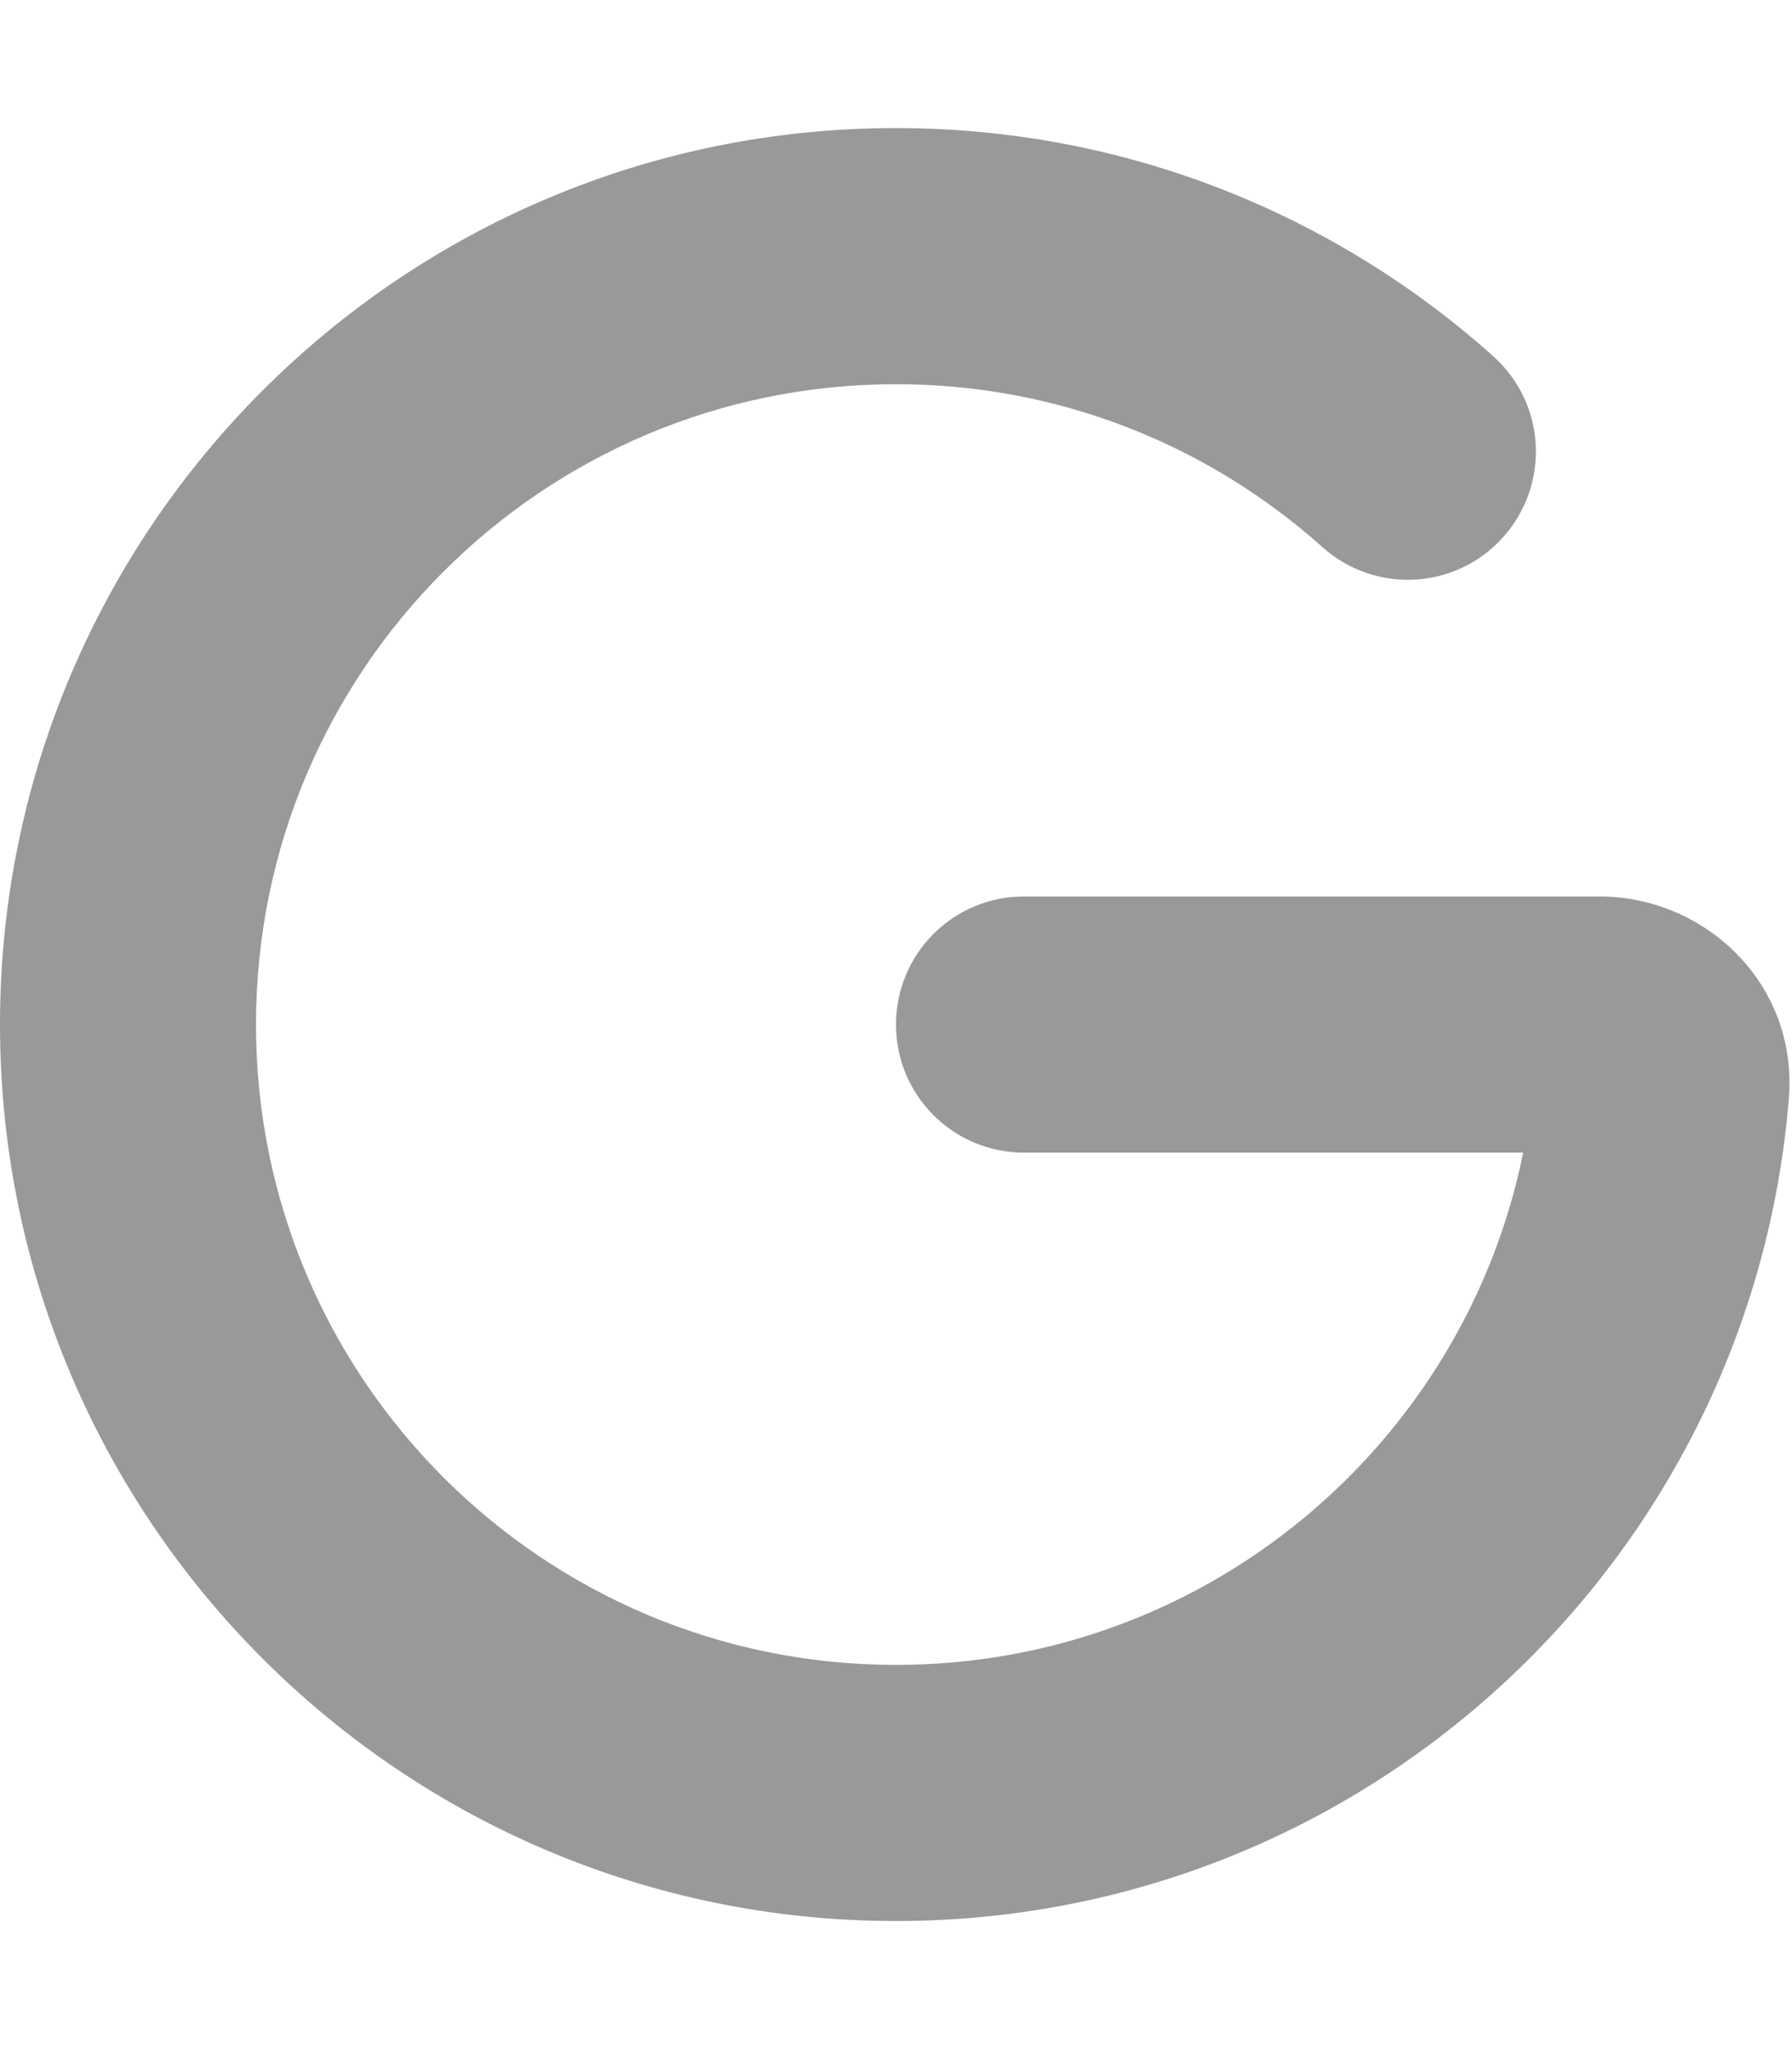 <svg xmlns="http://www.w3.org/2000/svg" viewBox="0 0 448 512"><!--! Font Awesome Pro 6.5.0 by @fontawesome - https://fontawesome.com License - https://fontawesome.com/license (Commercial License) Copyright 2023 Fonticons, Inc. --><defs><style>.fa-secondary{opacity:.4}</style></defs><path class="fa-secondary" d="M224 96C135.6 96 64 167.6 64 256s71.6 160 160 160c77.4 0 142-55 156.8-128H256c-17.7 0-32-14.3-32-32s14.3-32 32-32H400c25.8 0 49.6 21.4 47.2 50.6C437.8 389.6 341.4 480 224 480C100.3 480 0 379.7 0 256S100.3 32 224 32c57.4 0 109.7 21.6 149.3 57c13.2 11.8 14.3 32 2.5 45.2s-32 14.3-45.2 2.5C302.3 111.4 265 96 224 96z"/><path class="fa-primary" d=""/></svg>
